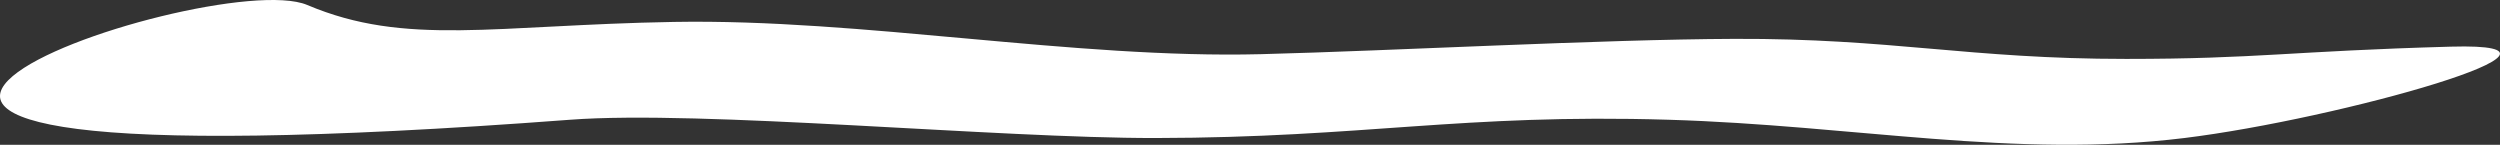 <?xml version="1.0" encoding="UTF-8"?> <svg xmlns="http://www.w3.org/2000/svg" width="10292" height="596" viewBox="0 0 10292 596" fill="none"><rect x="0" y="0" width="10292" height="596" fill="#333333" stroke="none"/> <path d="M1265.09 20.574C1669.72 192.043 2035.46 103.118 2774.5 90.236C3546.47 76.779 4421.36 242.64 5190.92 223.026C5736.72 209.115 6590.44 162.138 7139.38 160C7788.43 157.473 8103.85 242.625 8752.99 242.545C9297.53 242.477 9428.9 210.438 10089.9 192.043C10750.9 173.648 9632.95 489.437 8992.71 568.215C8295.73 653.974 7635.12 515.951 6869.45 492.963C6015.28 467.318 5617.36 566.87 4757.56 568.215C4106.44 569.234 2885.89 452.328 2347.14 492.962C-1924.61 815.151 860.461 -150.895 1265.09 20.574Z" fill="white"></path> </svg> 